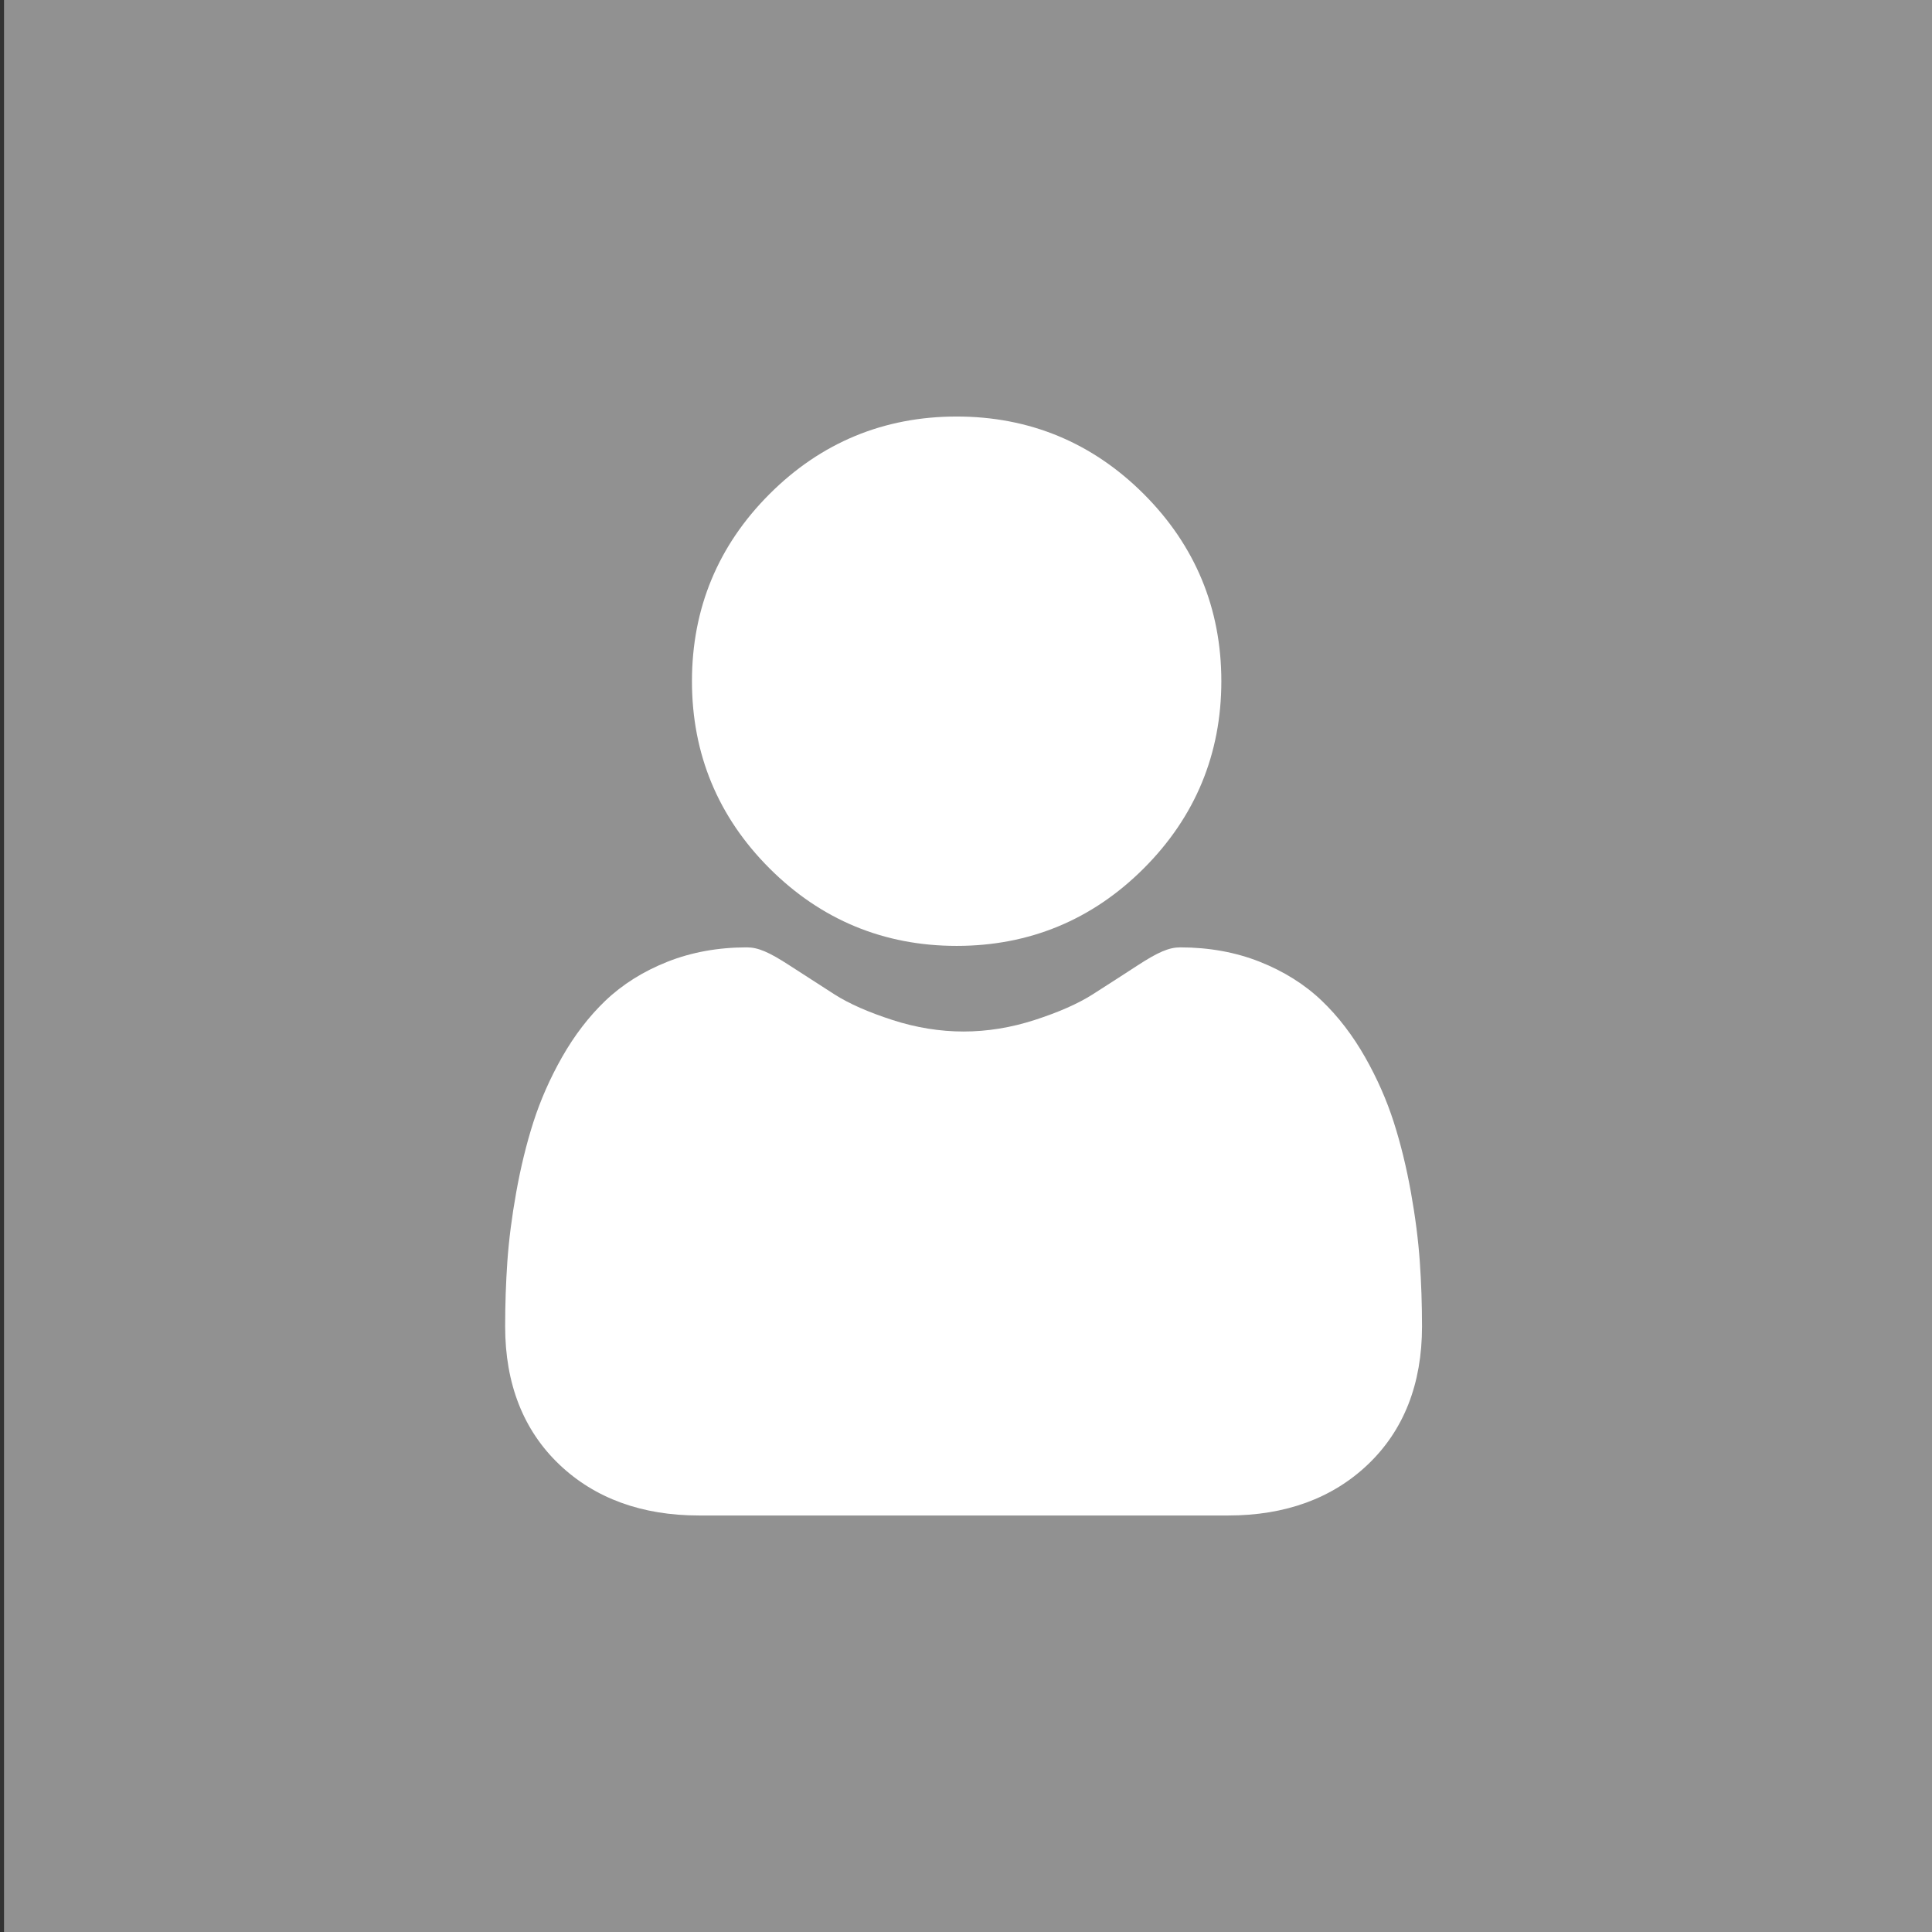 <?xml version="1.0" encoding="utf-8"?>
<!-- Generator: Adobe Illustrator 16.0.0, SVG Export Plug-In . SVG Version: 6.00 Build 0)  -->
<!DOCTYPE svg PUBLIC "-//W3C//DTD SVG 1.1//EN" "http://www.w3.org/Graphics/SVG/1.1/DTD/svg11.dtd">
<svg version="1.1" id="Layer_1" xmlns="http://www.w3.org/2000/svg" xmlns:xlink="http://www.w3.org/1999/xlink" x="0px" y="0px"
	 width="400px" height="400px" viewBox="0 0 400 400" enable-background="new 0 0 400 400" xml:space="preserve">
<rect x="0" y="0" width="400" height="400" fill="#333333" stroke="none"/>
<rect x="0.834" fill="#919191" width="400" height="400"/>
<path fill="#FFFFFF" d="M198.065,195.837c15.056,0,28.095-5.4,38.747-16.055c10.653-10.652,16.054-23.688,16.054-38.747
	c0-15.053-5.4-28.089-16.054-38.746c-10.657-10.652-23.692-16.052-38.747-16.052c-15.06,0-28.094,5.399-38.748,16.053
	c-10.653,10.653-16.055,23.689-16.055,38.745c0,15.059,5.402,28.096,16.057,38.749S183.011,195.837,198.065,195.837z"/>
<path fill="#FFFFFF" d="M293.954,261.194c-0.308-4.434-0.929-9.27-1.844-14.377c-0.924-5.146-2.112-10.009-3.536-14.454
	c-1.47-4.596-3.471-9.132-5.942-13.481c-2.565-4.514-5.578-8.443-8.961-11.678c-3.535-3.383-7.864-6.104-12.87-8.087
	c-4.989-1.974-10.519-2.974-16.434-2.974c-2.321,0-4.568,0.954-8.906,3.777c-2.669,1.742-5.792,3.755-9.278,5.982
	c-2.98,1.898-7.019,3.68-12.004,5.289c-4.867,1.574-9.808,2.374-14.684,2.374s-9.815-0.8-14.686-2.374
	c-4.982-1.608-9.02-3.388-11.997-5.287c-3.453-2.207-6.577-4.221-9.287-5.985c-4.333-2.824-6.582-3.777-8.904-3.777
	c-5.917,0-11.443,1.001-16.43,2.977c-5.003,1.981-9.334,4.702-12.873,8.087c-3.38,3.235-6.396,7.165-8.958,11.676
	c-2.47,4.35-4.469,8.884-5.941,13.481c-1.422,4.446-2.611,9.309-3.535,14.454c-0.915,5.101-1.535,9.938-1.843,14.382
	c-0.302,4.354-0.455,8.872-0.455,13.436c0,11.878,3.775,21.492,11.222,28.583c7.353,6.997,17.082,10.548,28.914,10.548h109.556
	c11.832,0,21.558-3.549,28.913-10.548c7.446-7.085,11.223-16.702,11.223-28.584C294.412,270.05,294.257,265.527,293.954,261.194z"/>
</svg>
